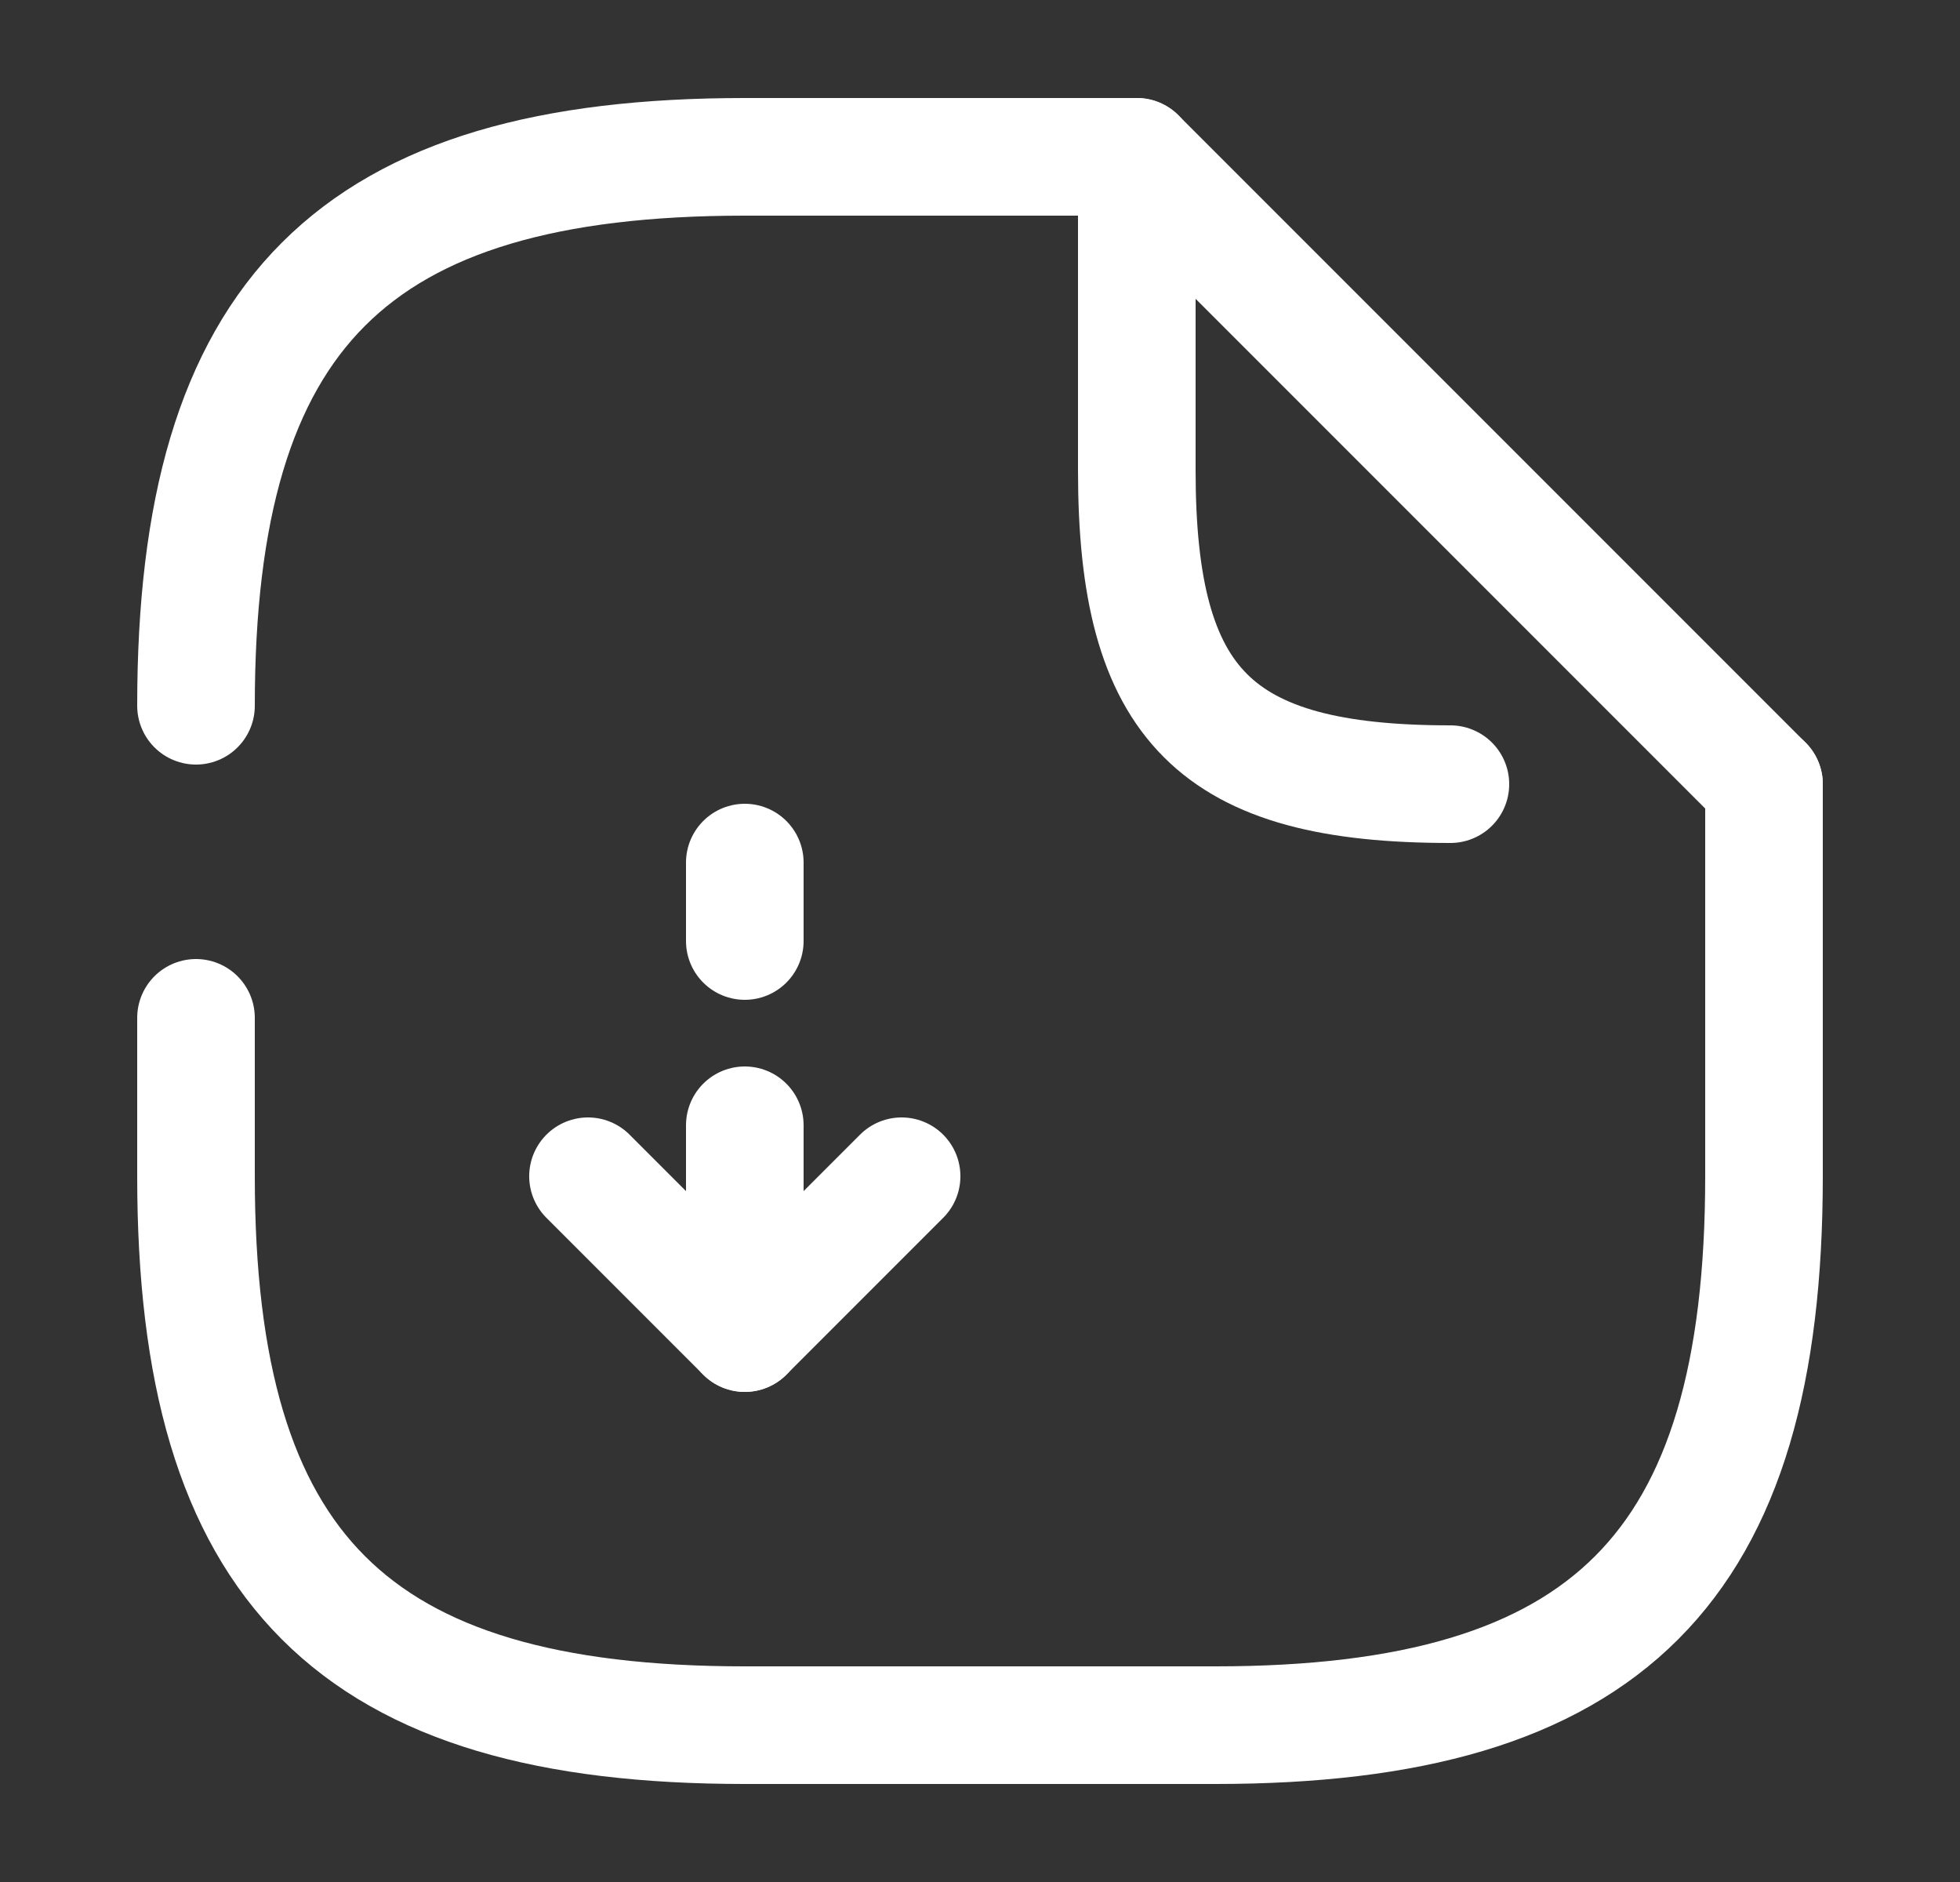 <svg width="25" height="24" viewBox="0 0 25 24" fill="none" xmlns="http://www.w3.org/2000/svg">
<rect x="0" y="0" width="25" height="24" fill="#333333" stroke="none"/>
<path d="M9.5 14.35V17L11.5 15" stroke="white" stroke-width="1.5" stroke-linecap="round" stroke-linejoin="round"/>
<path d="M9.5 11V12" stroke="white" stroke-width="1.5" stroke-linecap="round" stroke-linejoin="round"/>
<path d="M9.5 17L7.5 15" stroke="white" stroke-width="1.5" stroke-linecap="round" stroke-linejoin="round"/>
<path d="M2.5 9C2.5 4 4.5 2 9.5 2H14.5" stroke="white" stroke-width="1.5" stroke-linecap="round" stroke-linejoin="round"/>
<path d="M22.5 10V15C22.5 20 20.5 22 15.5 22H9.5C4.5 22 2.5 20 2.5 15V12.98" stroke="white" stroke-width="1.5" stroke-linecap="round" stroke-linejoin="round"/>
<path d="M18.5 10C15.5 10 14.5 9 14.5 6V2L22.5 10" stroke="white" stroke-width="1.5" stroke-linecap="round" stroke-linejoin="round"/>
</svg>
